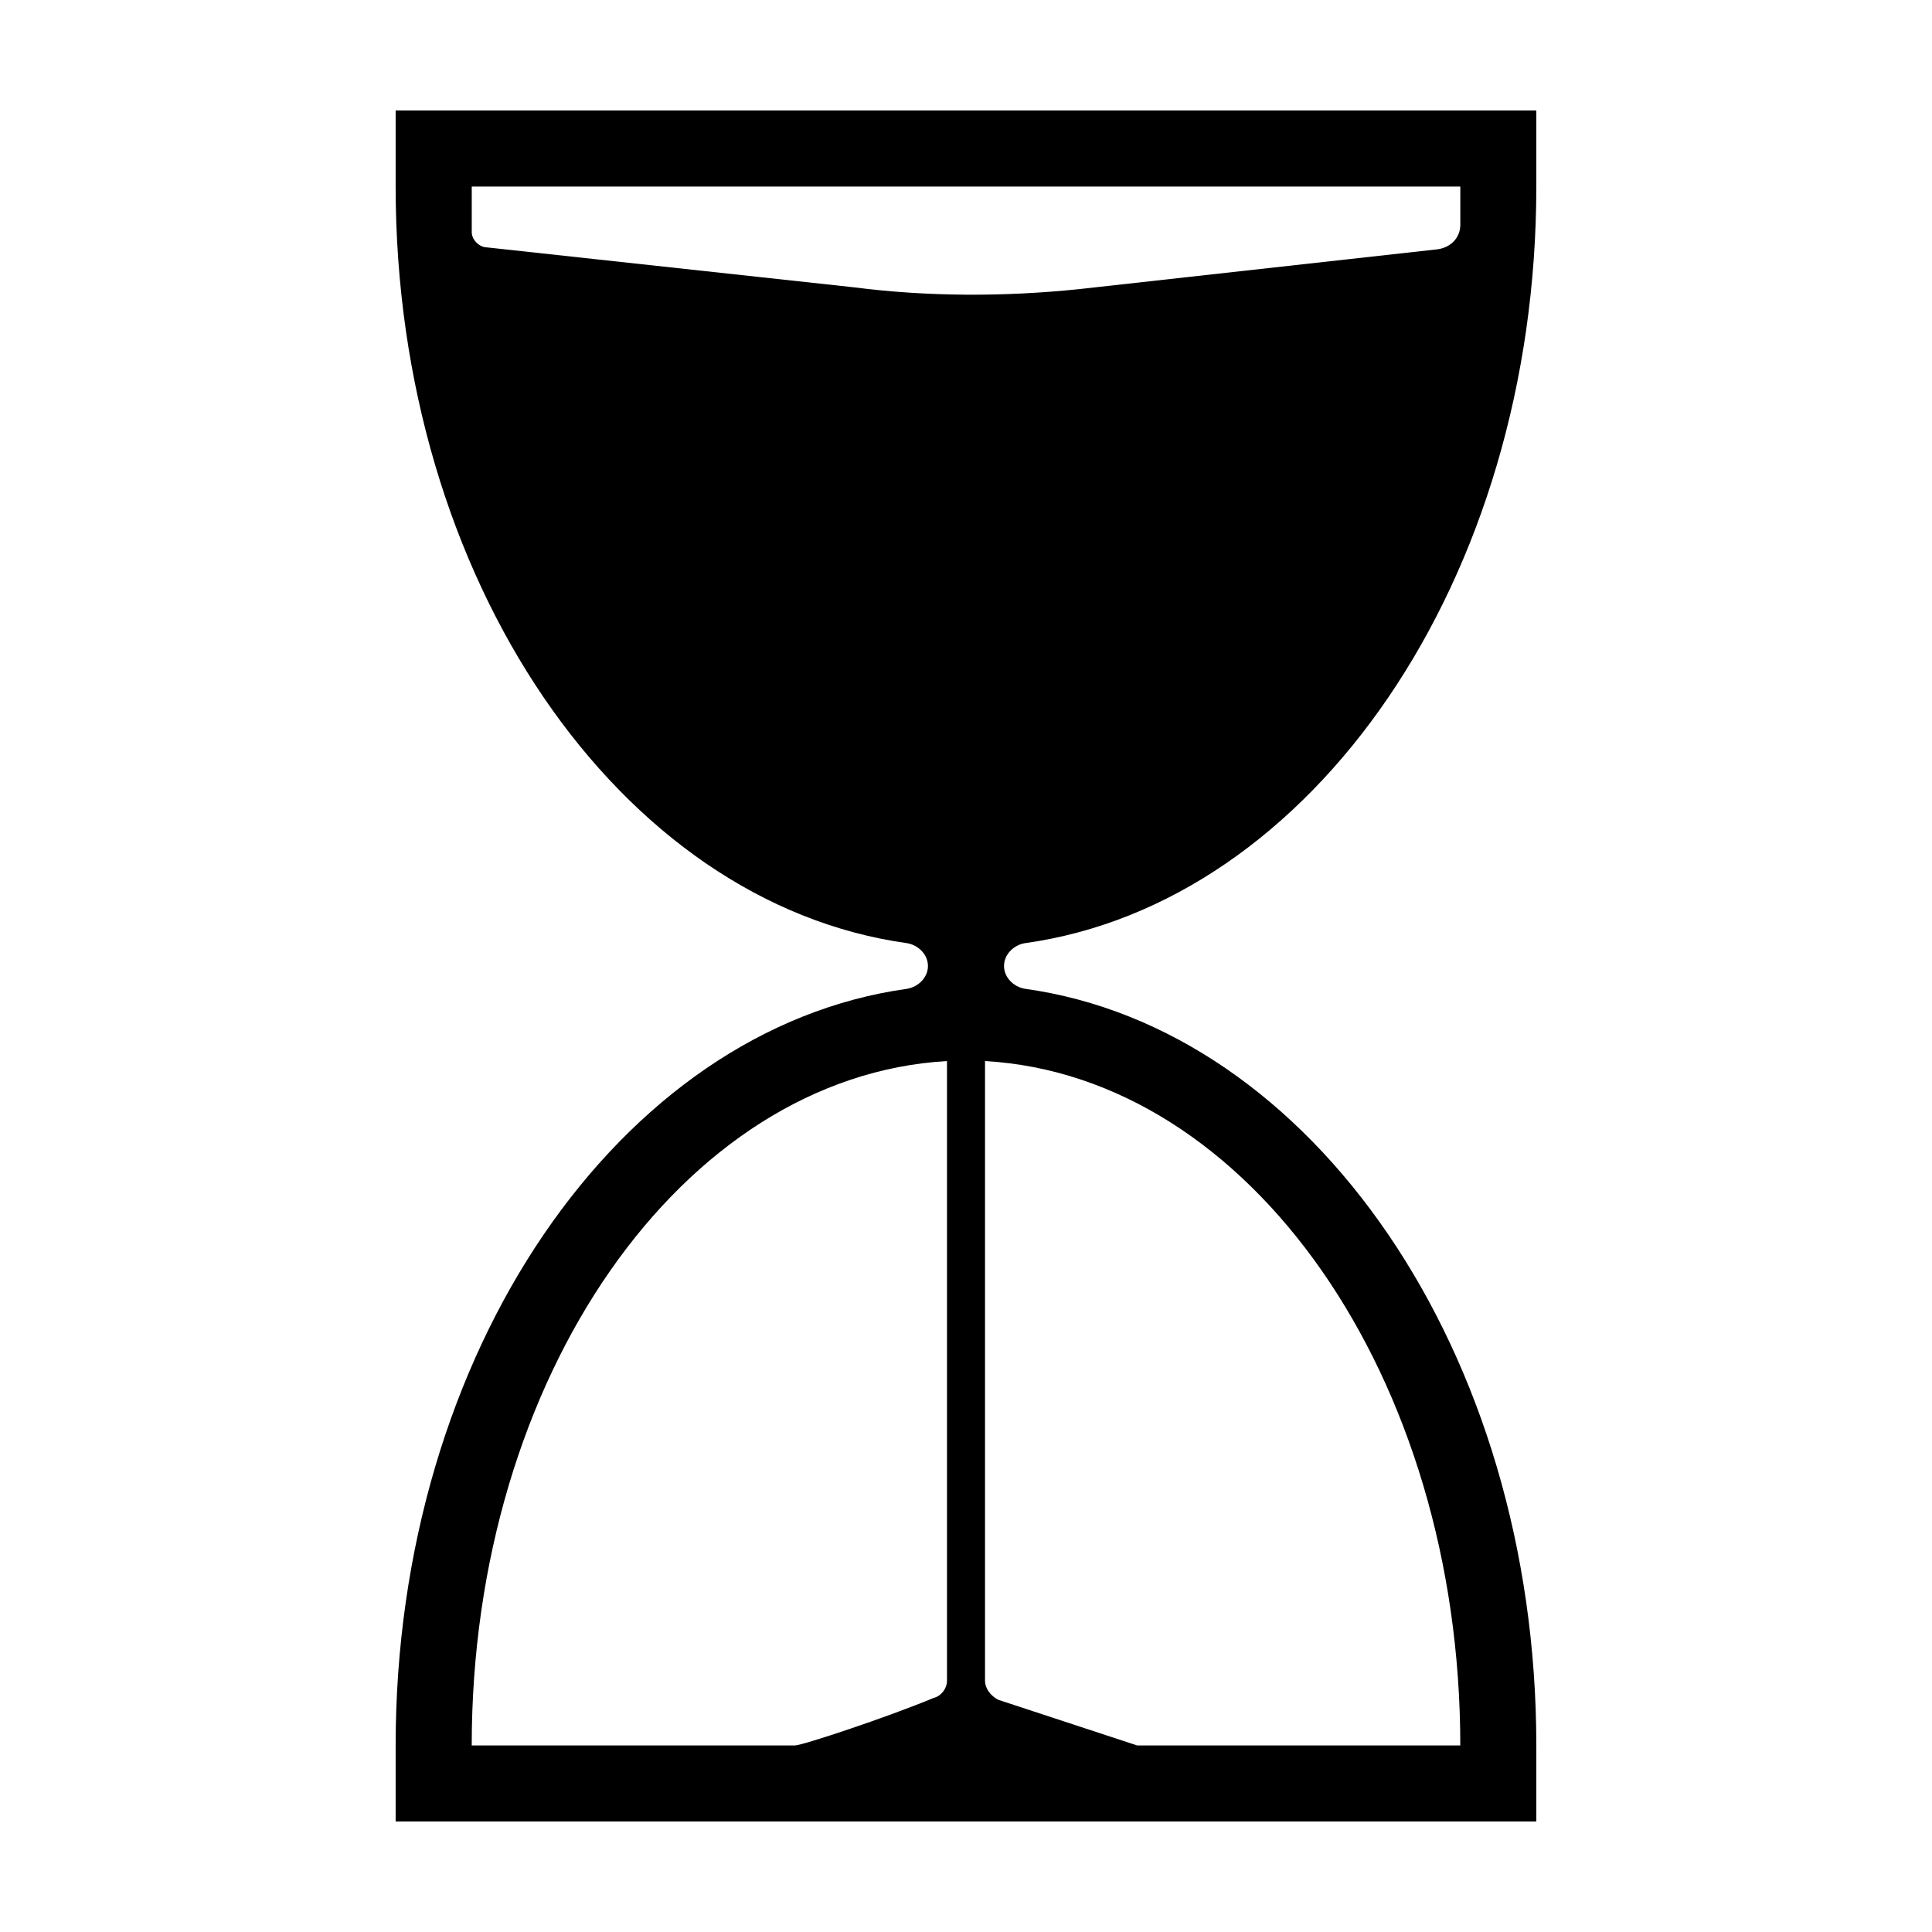 <?xml version="1.0" encoding="UTF-8"?>
<!-- Uploaded to: ICON Repo, www.iconrepo.com, Generator: ICON Repo Mixer Tools -->
<svg fill="#000000" width="800px" height="800px" version="1.1" viewBox="144 144 512 512" xmlns="http://www.w3.org/2000/svg">
 <path d="m415.62 393.95c76.074-10.582 135.52-96.227 135.52-200.52v-20.152h-302.29v20.152c0 104.29 59.449 189.94 135.52 200.52 3.023 0.504 5.543 3.023 5.543 6.047s-2.519 5.543-5.543 6.047c-76.074 10.578-135.52 96.227-135.52 200.51v20.152h302.29v-20.152c0-104.29-59.449-189.94-135.52-200.52-3.023-0.504-5.543-3.023-5.543-6.043 0-3.023 2.519-5.543 5.543-6.047zm-20.656 195.48c0 2.016-1.512 4.031-3.527 4.535-12.09 5.039-34.762 12.594-36.777 12.594h-85.648c0-97.738 55.922-177.34 125.95-181.37zm136.03 17.129h-85.648l-36.777-12.09c-2.016-1.008-3.527-3.023-3.527-5.039v-164.24c70.031 4.031 125.95 83.633 125.95 181.37zm-160.71-386.42-97.234-10.578c-2.016 0-4.031-2.016-4.031-4.031v-12.09h261.98v10.078c0 3.527-2.519 6.047-6.047 6.551l-95.219 10.578c-19.648 2.012-39.801 2.012-59.449-0.508z"/>
</svg>